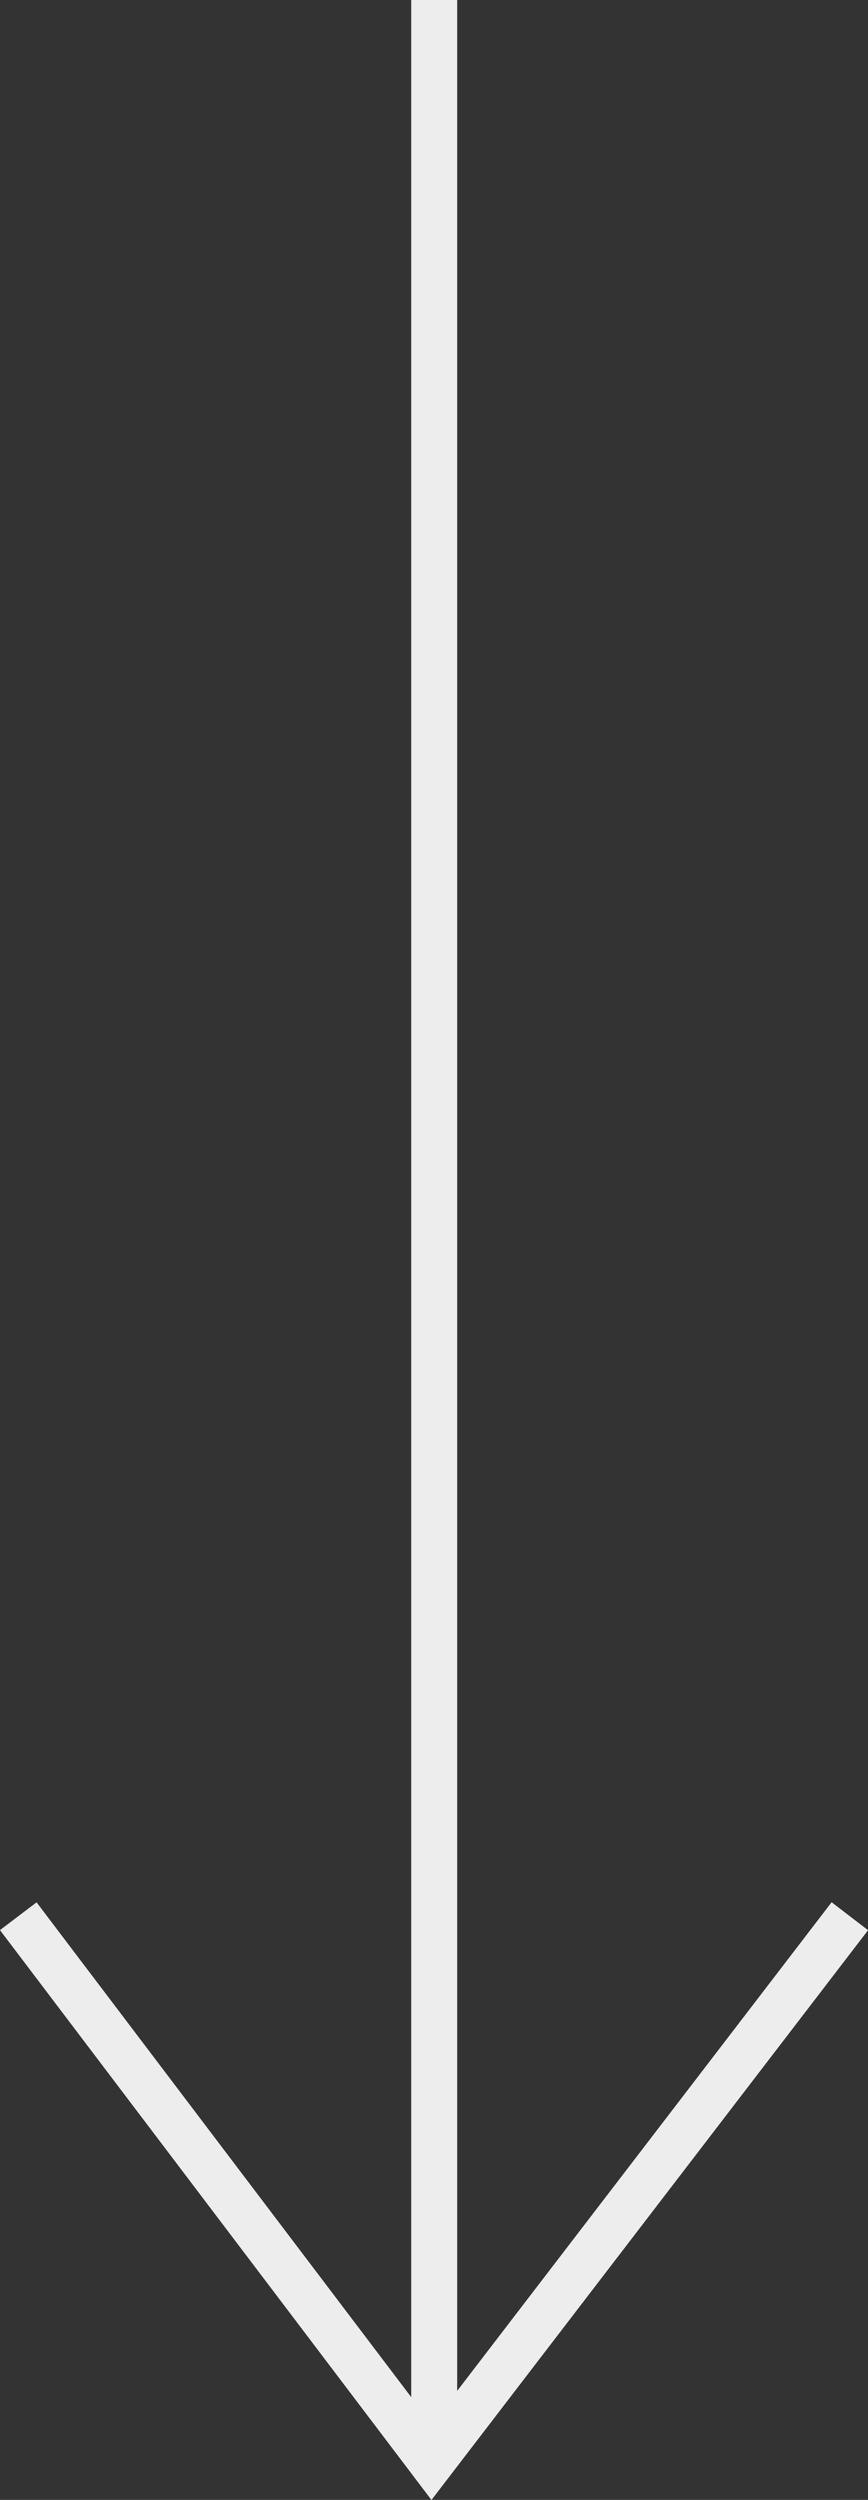 <svg xmlns="http://www.w3.org/2000/svg" width="15.139" height="43.574" viewBox="0 0 15.139 43.574">
  <rect x="0" y="0" width="15.139" height="43.574" fill="#333333" stroke="none"/>
  <g id="down-arrow" transform="translate(-61.43)">
    <g id="Pijl" transform="translate(61.749)">
      <g id="Pijl-2" data-name="Pijl" transform="translate(536.258 -68.5) rotate(90)" opacity="0.701">
        <path id="Path_4" data-name="Path 4" d="M229.893,528.875l9.514,7.295-9.514,7.208" transform="translate(-127.992 -7.12)" fill="none" stroke="#fff" stroke-width="0.8"/>
        <path id="Path_5" data-name="Path 5" d="M210.956,538H168.042" transform="translate(-99.542 -8.996)" fill="none" stroke="#fff" stroke-width="0.8"/>
      </g>
    </g>
    <g id="Pijl-3" data-name="Pijl" transform="translate(61.749)">
      <g id="Pijl-4" data-name="Pijl" transform="translate(536.258 -68.5) rotate(90)" opacity="0.701">
        <path id="Path_4-2" data-name="Path 4" d="M229.893,528.875l9.514,7.295-9.514,7.208" transform="translate(-127.992 -7.12)" fill="none" stroke="#fff" stroke-width="0.8"/>
        <path id="Path_5-2" data-name="Path 5" d="M210.956,538H168.042" transform="translate(-99.542 -8.996)" fill="none" stroke="#fff" stroke-width="0.8"/>
      </g>
    </g>
  </g>
</svg>
